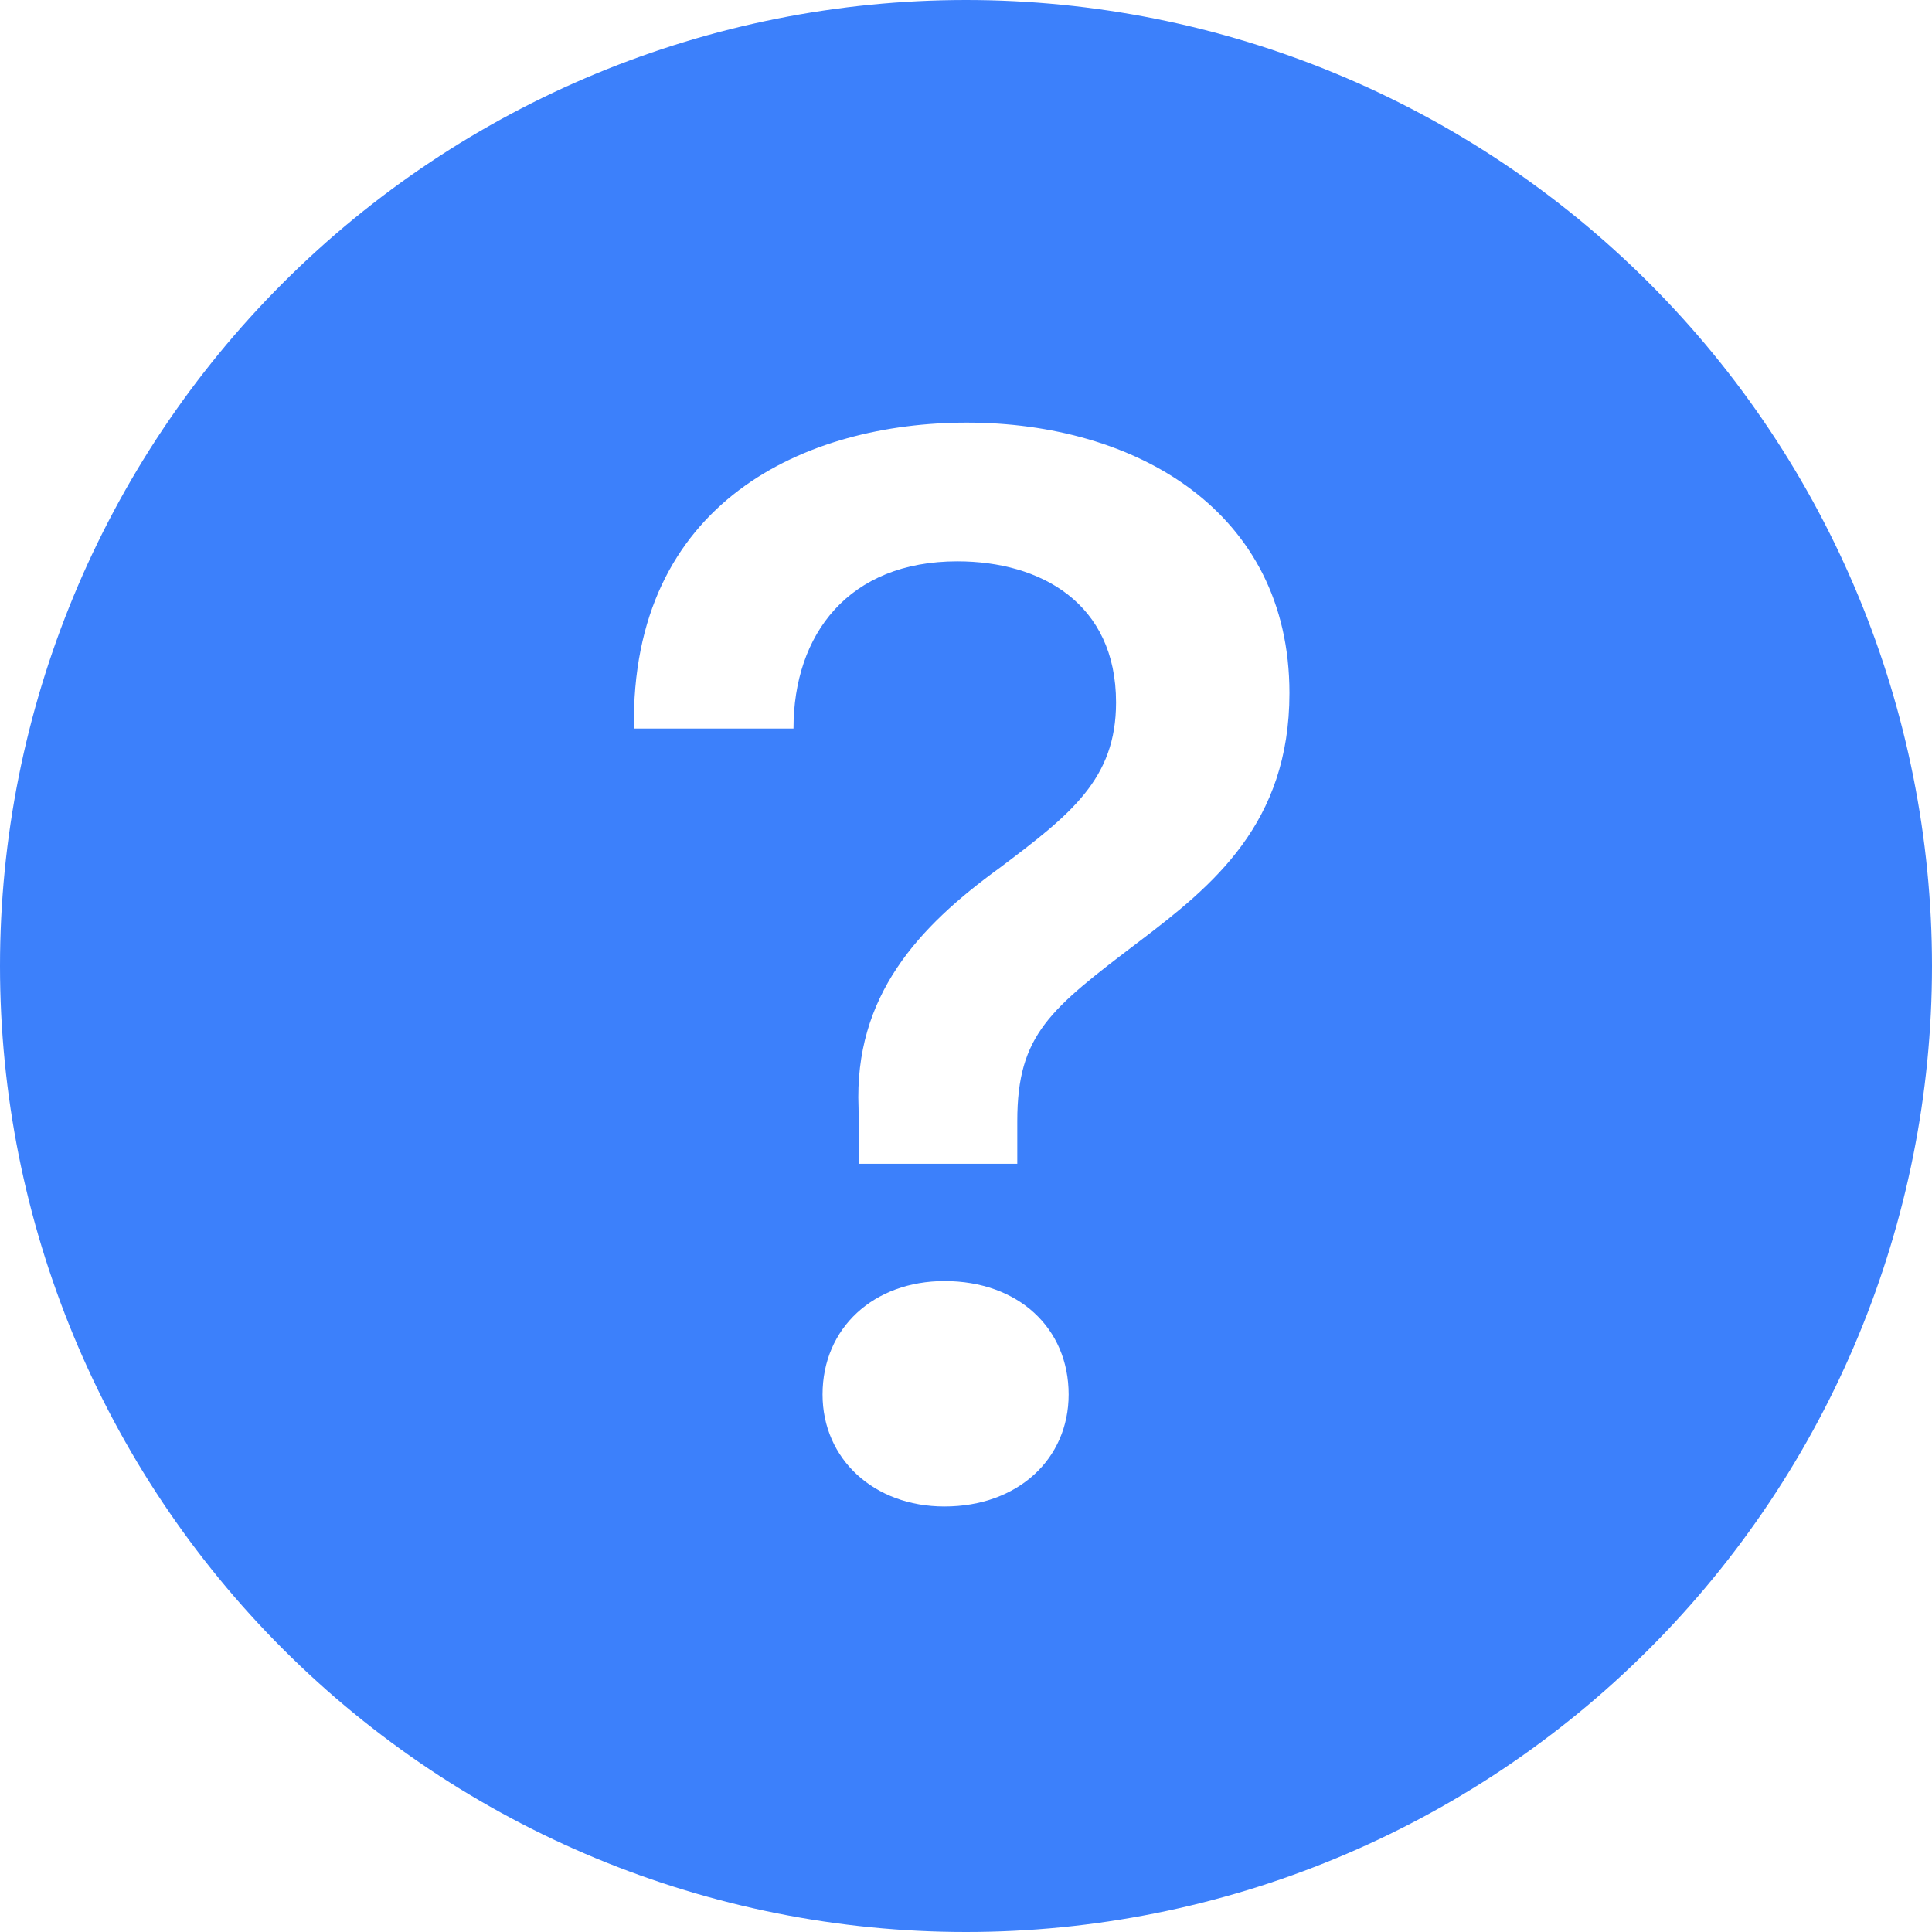 <svg width="24" height="24" viewBox="0 0 24 24" fill="none" xmlns="http://www.w3.org/2000/svg">
<path fill-rule="evenodd" clip-rule="evenodd" d="M24 12C24 15.183 22.736 18.235 20.485 20.485C18.235 22.736 15.183 24 12 24C8.817 24 5.765 22.736 3.515 20.485C1.264 18.235 0 15.183 0 12C0 8.817 1.264 5.765 3.515 3.515C5.765 1.264 8.817 0 12 0C15.183 0 18.235 1.264 20.485 3.515C22.736 5.765 24 8.817 24 12ZM9.855 9.05H7.875C7.83 6.221 10.02 5.25 12.009 5.25C14.104 5.25 16.018 6.345 16.018 8.61C16.018 10.23 15.066 11.001 14.152 11.695C13.047 12.534 12.637 12.848 12.637 13.925V14.457H10.675L10.665 13.762C10.608 12.372 11.408 11.515 12.417 10.782C13.302 10.116 13.864 9.678 13.864 8.726C13.864 7.488 12.922 6.973 11.893 6.973C10.542 6.973 9.857 7.878 9.857 9.05H9.855ZM11.732 18.714C10.855 18.714 10.218 18.123 10.218 17.323C10.218 16.495 10.855 15.914 11.733 15.914C12.646 15.914 13.275 16.495 13.275 17.323C13.275 18.123 12.645 18.714 11.732 18.714Z" fill="#3C80FB"/>
</svg>
